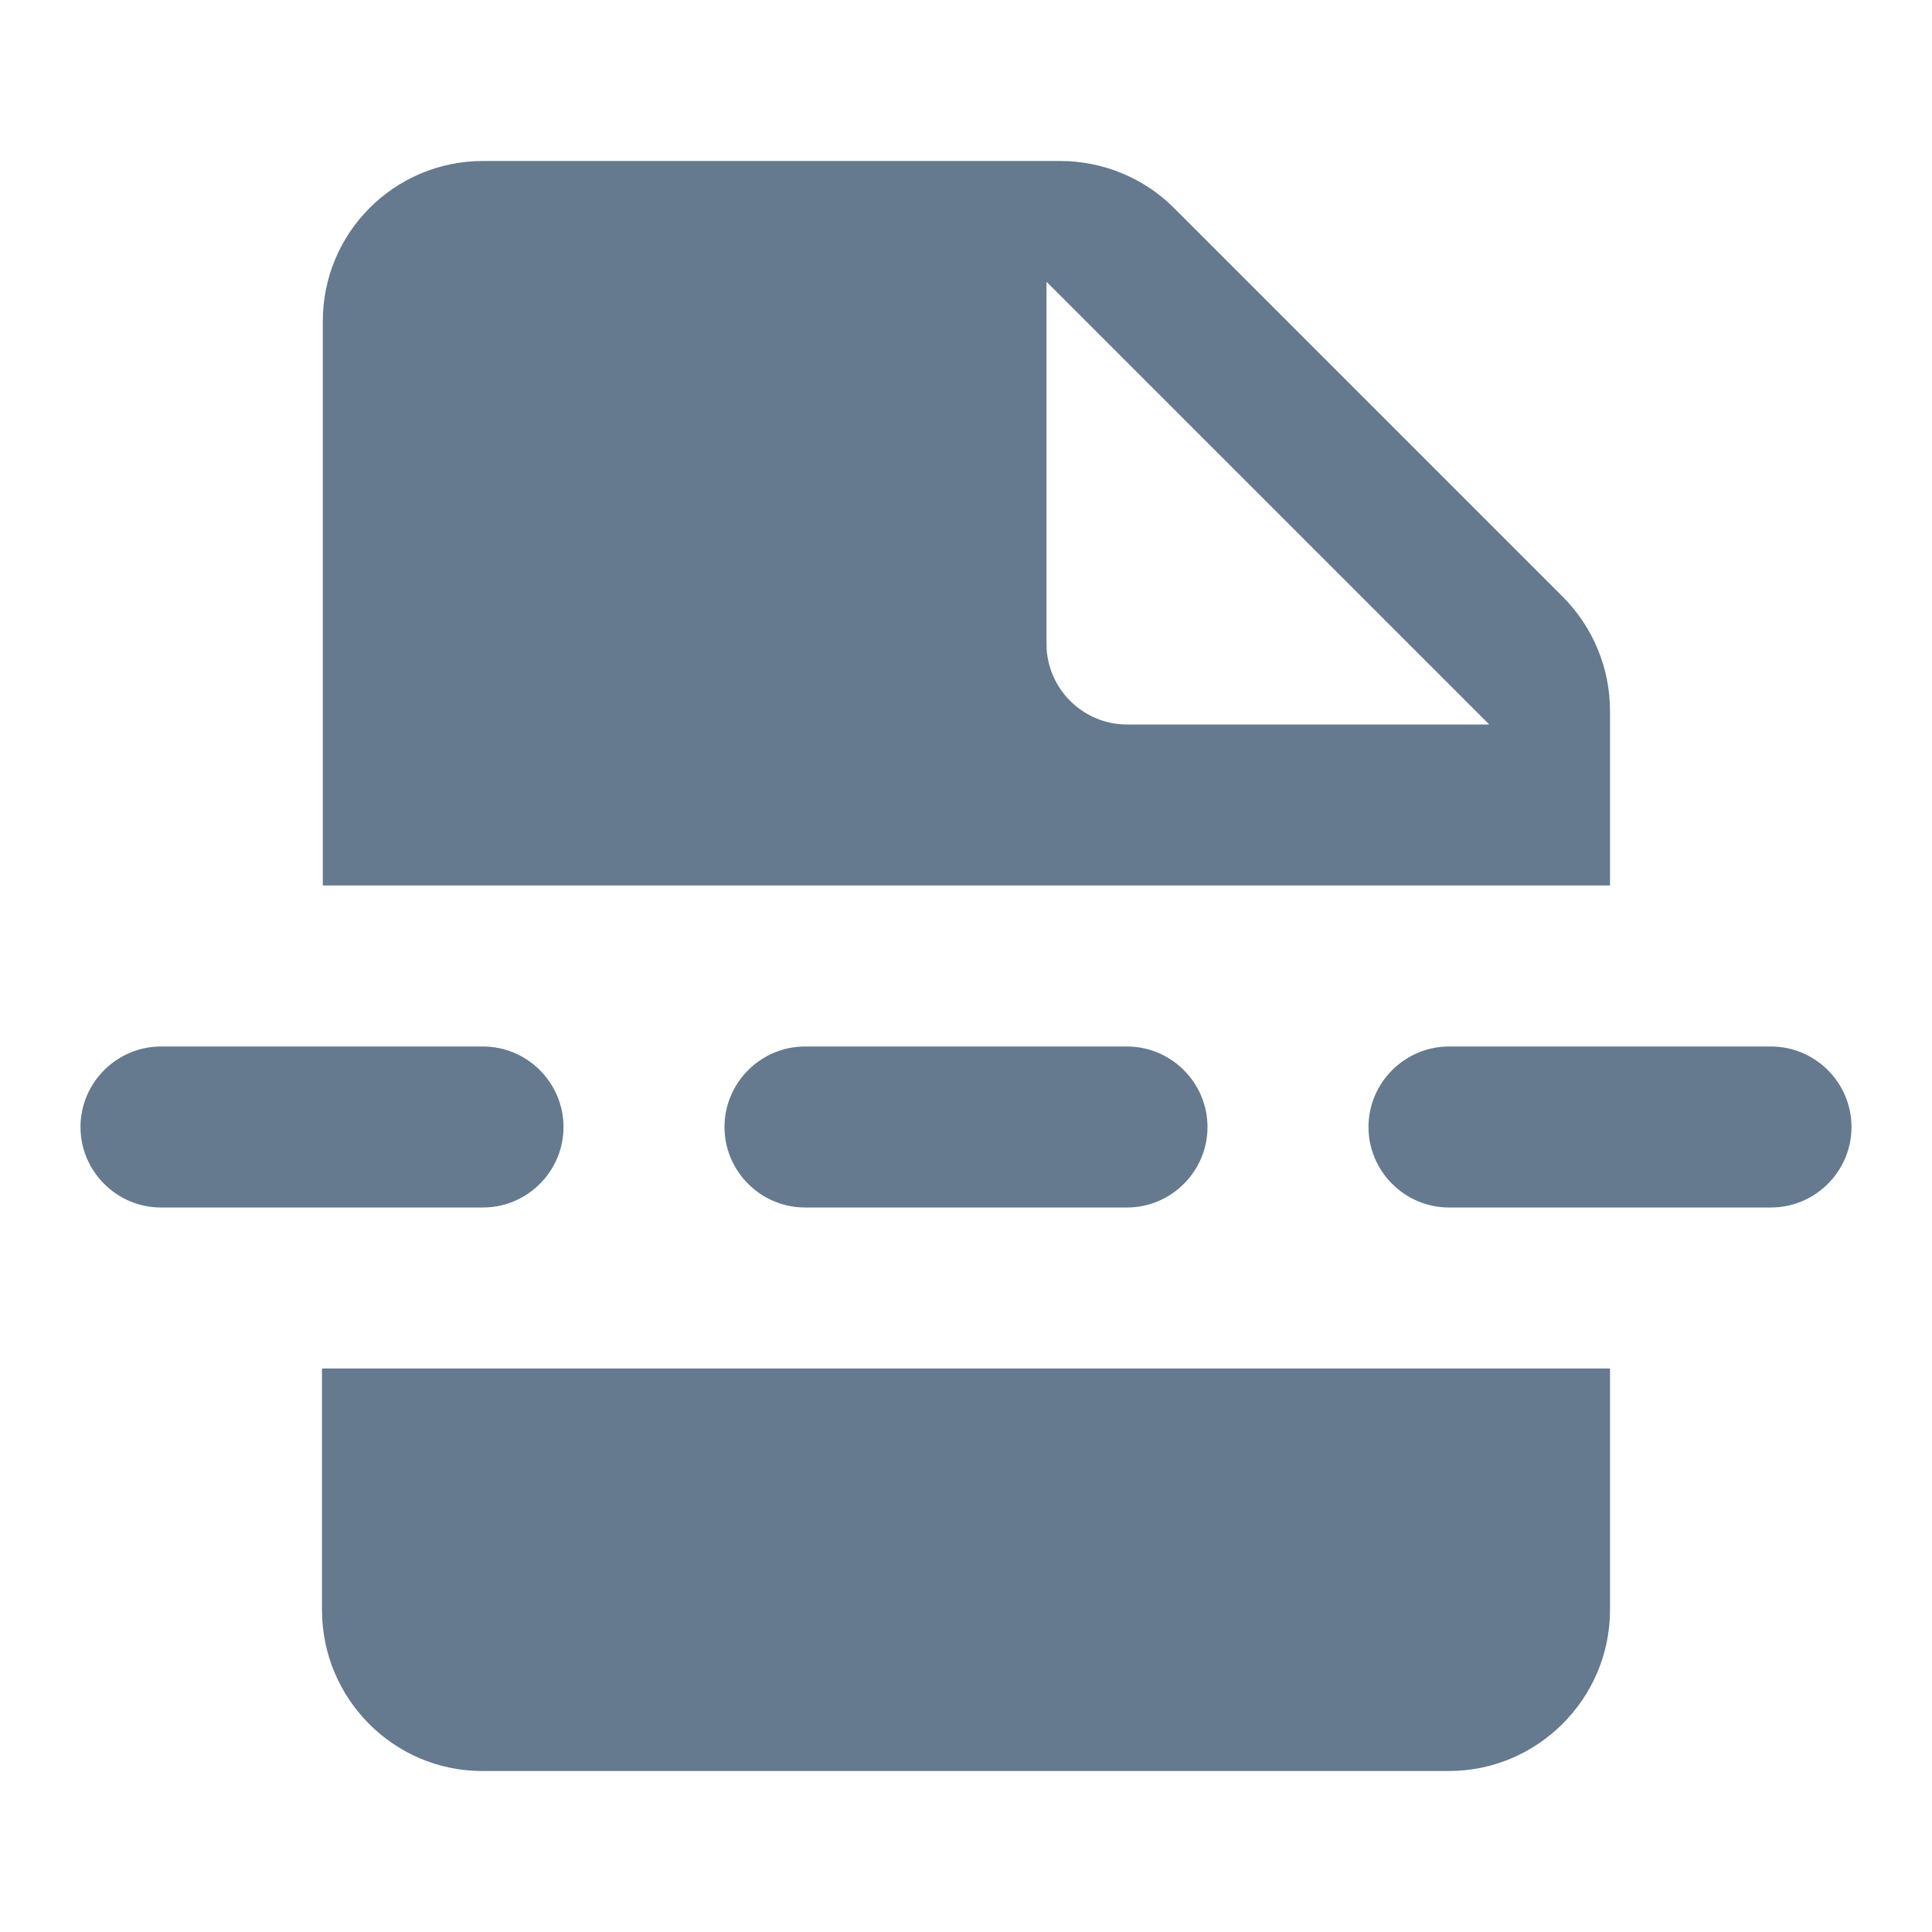 <svg width="24" height="24" viewBox="0 0 24 24" fill="none" xmlns="http://www.w3.org/2000/svg">
<path fill-rule="evenodd" clip-rule="evenodd" d="M19.41 7.41L14.58 2.58C14.21 2.21 13.7 2 13.17 2H6C4.9 2 4.01 2.89 4.01 3.99V11H20V8.83C20 8.3 19.79 7.79 19.41 7.41ZM13 8V3.5L18.5 9H14C13.45 9 13 8.55 13 8Z" fill="#65798F"/>
<path d="M4 20C4 21.1 4.89 22 5.99 22H18C19.1 22 20 21.1 20 20V17H4V20Z" fill="#65798F"/>
<path d="M14 13C14.55 13 15 13.45 15 14C15 14.55 14.55 15 14 15H10C9.45 15 9 14.55 9 14C9 13.45 9.45 13 10 13H14Z" fill="#65798F"/>
<path d="M17 14C17 14.55 17.45 15 18 15H22C22.55 15 23 14.55 23 14C23 13.45 22.55 13 22 13H18C17.45 13 17 13.45 17 14Z" fill="#65798F"/>
<path d="M2 13H6C6.55 13 7 13.45 7 14C7 14.55 6.55 15 6 15H2C1.45 15 1 14.55 1 14C1 13.45 1.45 13 2 13Z" fill="#65798F"/>
</svg>
